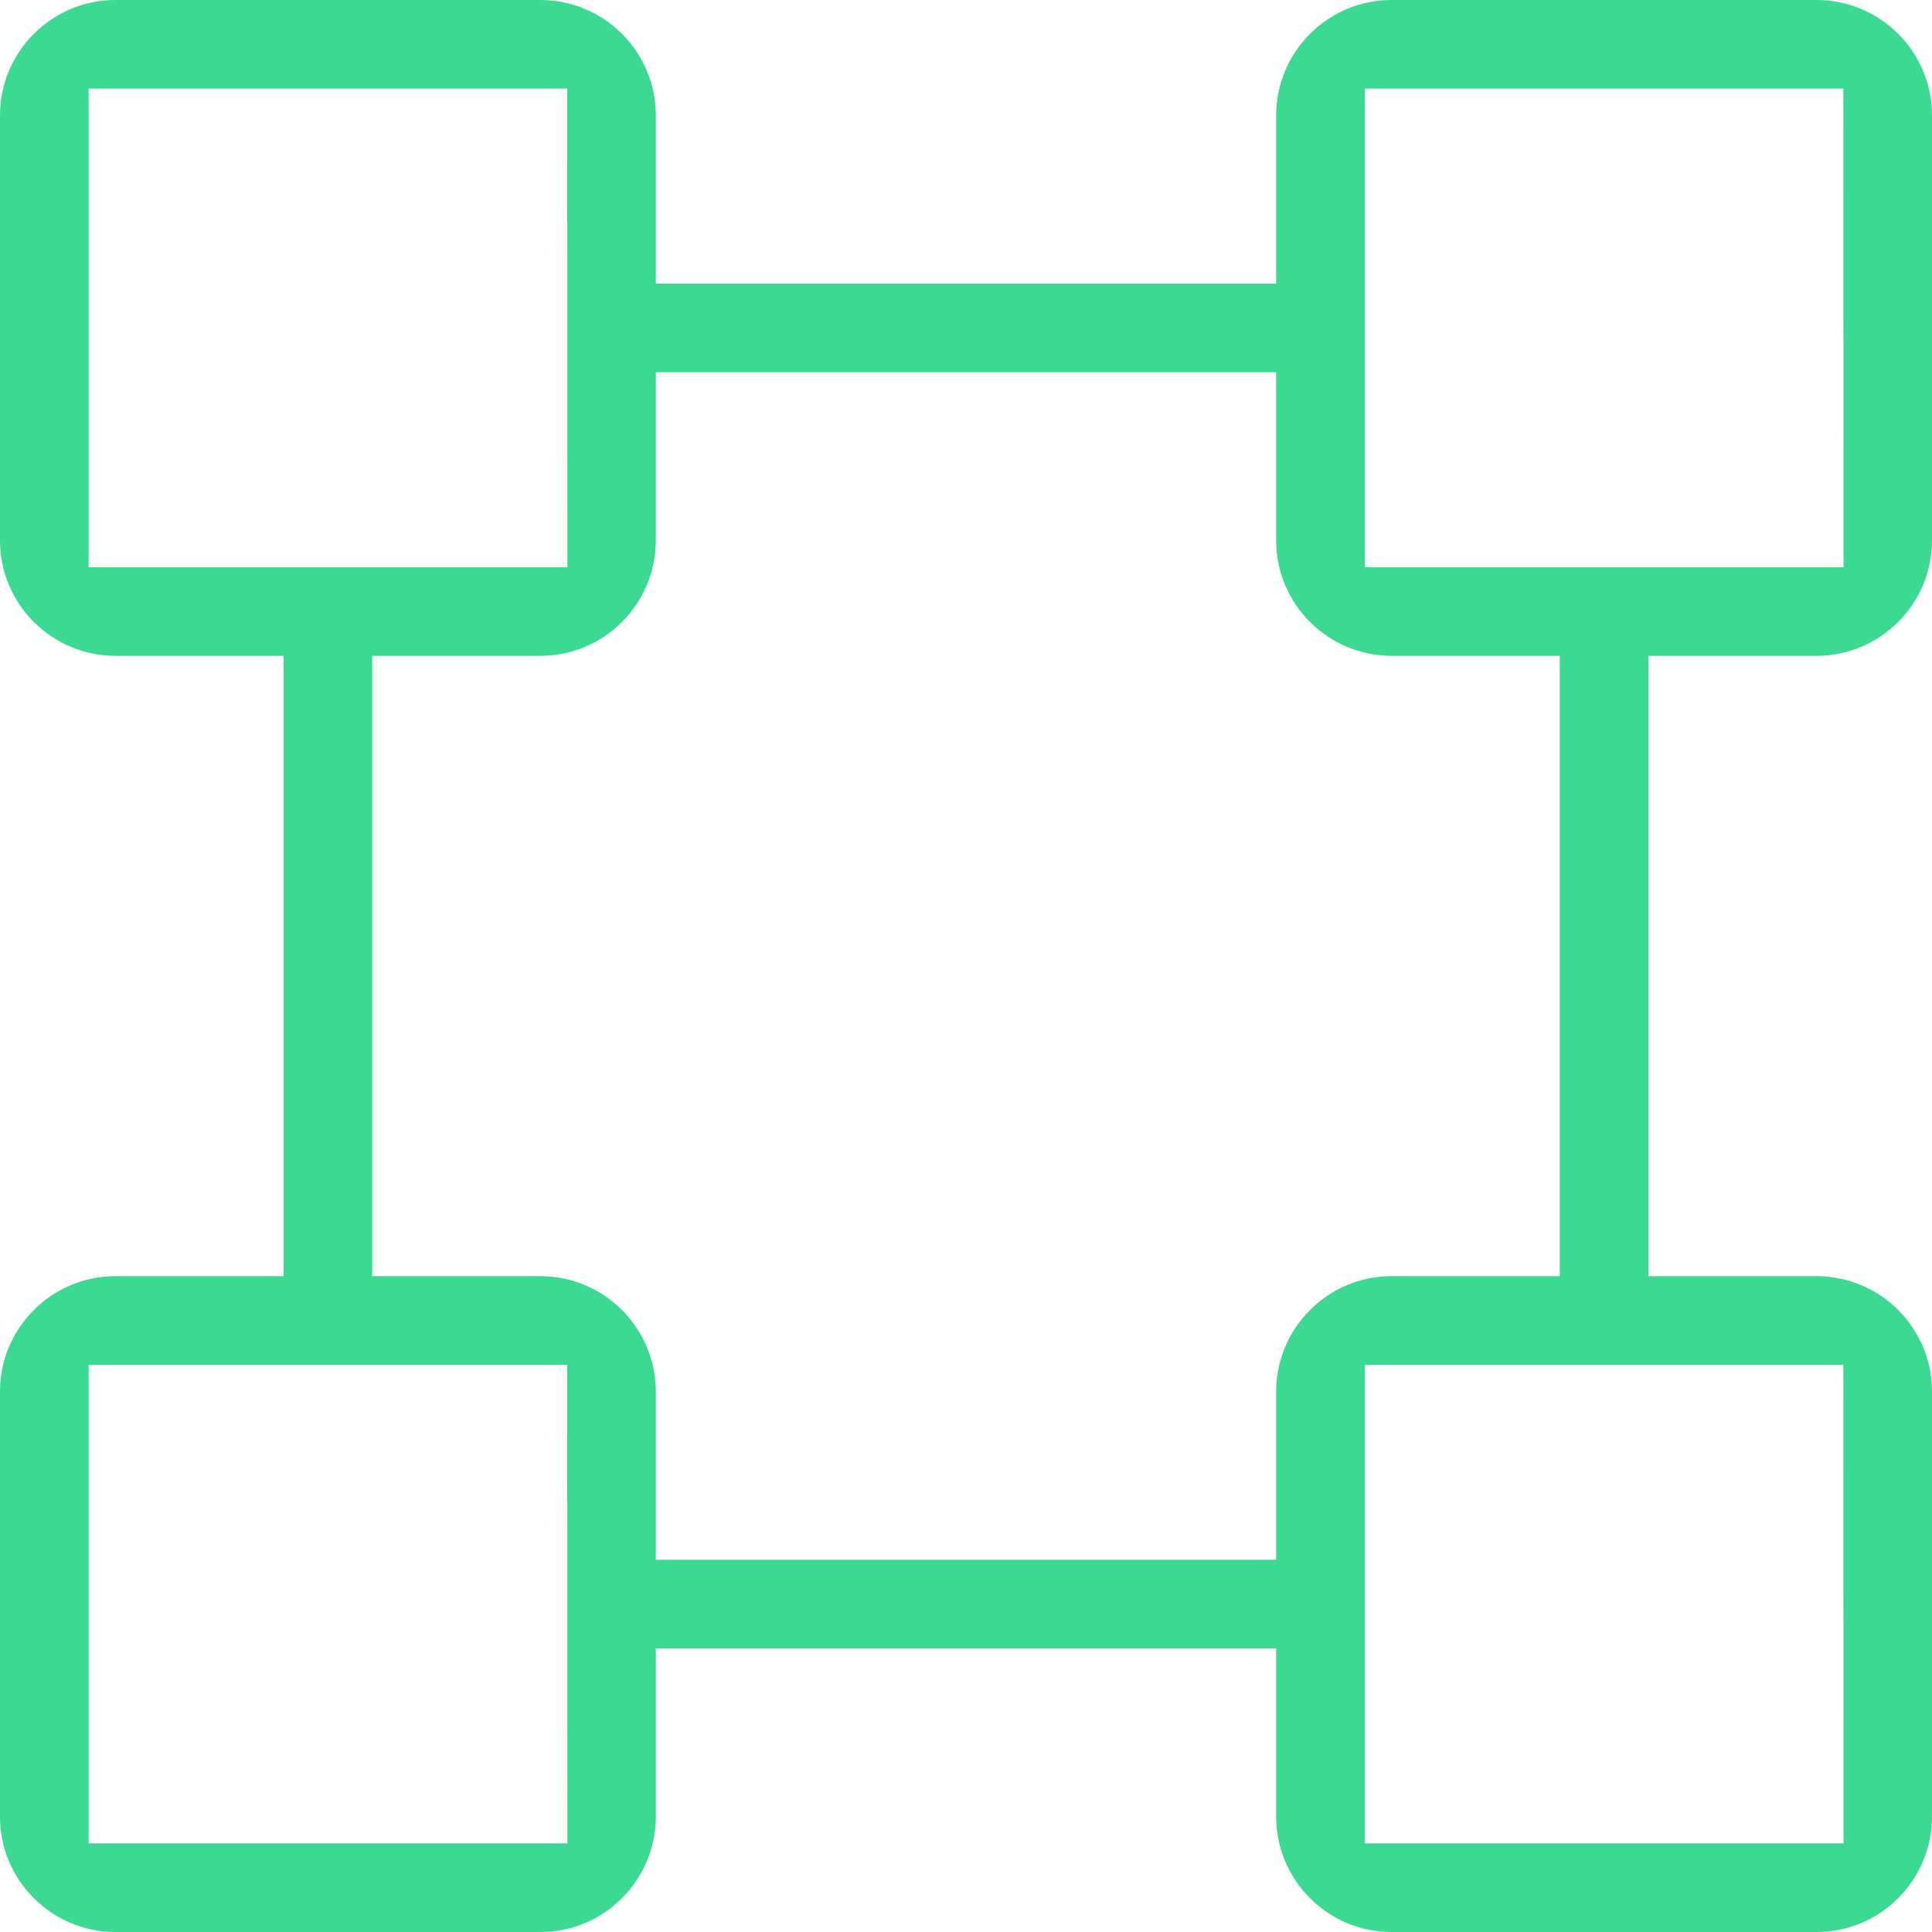 <svg width="40" height="40" viewBox="0 0 24 24" fill="none" xmlns="http://www.w3.org/2000/svg">
    <g clip-path="url(#clip0_4205_3507)">
        <path d="M22.569 8.147C23.357 8.146 24 7.504 24 6.715V1.431C24 0.643 23.357 0.001 22.568 0H17.284C16.496 0.001 15.854 0.643 15.853 1.432V3.523H8.147V1.431C8.146 0.643 7.504 0.001 6.715 0H1.431C0.643 0.001 0.001 0.643 0 1.432V6.716C0.001 7.504 0.643 8.146 1.432 8.147H3.523V15.853H1.431C0.643 15.854 0.001 16.496 0 17.285V22.569C0.001 23.357 0.643 24 1.432 24H6.716C7.504 24 8.146 23.357 8.147 22.568V20.477H15.853V22.569C15.854 23.357 16.496 24 17.285 24H22.569C23.357 24 24 23.357 24 22.568V17.284C24 16.496 23.357 15.854 22.568 15.853H20.477V8.147H22.569ZM1.101 7.046V1.101H7.046L7.048 7.046H1.101ZM1.101 22.899V16.954H7.046L7.048 22.899H1.101ZM15.853 17.285V19.376H8.147V17.284C8.146 16.496 7.504 15.854 6.715 15.853H4.624V8.147H6.716C7.504 8.146 8.146 7.504 8.147 6.715V4.624H15.853V6.716C15.854 7.504 16.496 8.146 17.285 8.147H19.376V15.853H17.284C16.496 15.854 15.854 16.496 15.853 17.285ZM22.899 16.954L22.901 22.899H16.954V16.954H22.899ZM16.954 7.046V1.101H22.899L22.901 7.046H16.954Z" fill="#3CD993"/>
    </g>
    <defs>
        <clipPath id="clip0_4205_3507">
            <rect width="24" height="24" fill="white"/>
        </clipPath>
    </defs>
</svg>
